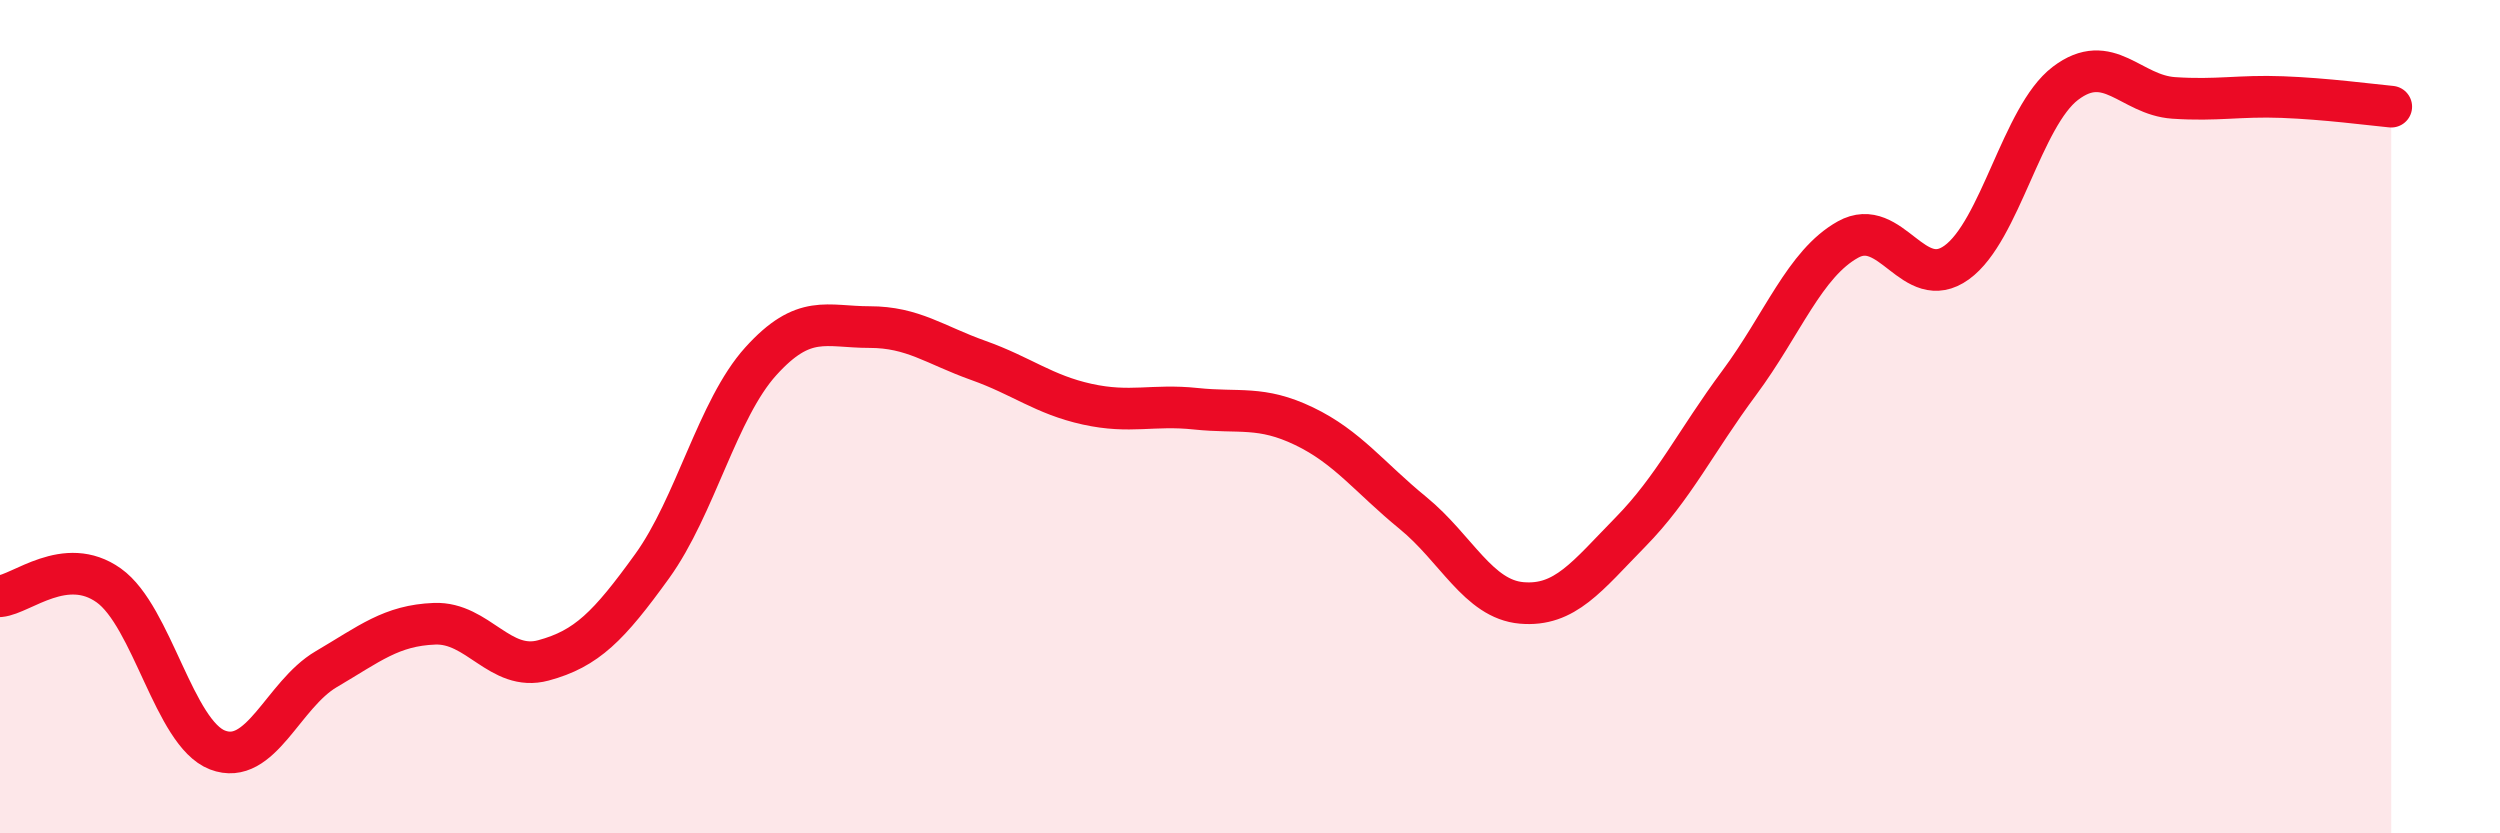 
    <svg width="60" height="20" viewBox="0 0 60 20" xmlns="http://www.w3.org/2000/svg">
      <path
        d="M 0,14.31 C 0.52,14.26 1.57,13.31 2.61,14.05 C 3.65,14.79 4.18,17.6 5.22,18 C 6.26,18.4 6.79,16.67 7.83,16.06 C 8.87,15.45 9.39,15.01 10.43,14.97 C 11.47,14.93 12,16.13 13.04,15.85 C 14.08,15.57 14.61,15.03 15.65,13.59 C 16.69,12.15 17.22,9.82 18.26,8.67 C 19.3,7.52 19.83,7.85 20.87,7.85 C 21.91,7.85 22.44,8.28 23.48,8.65 C 24.52,9.02 25.05,9.47 26.09,9.7 C 27.13,9.93 27.66,9.7 28.7,9.81 C 29.74,9.92 30.26,9.73 31.3,10.23 C 32.34,10.73 32.87,11.46 33.91,12.31 C 34.95,13.16 35.48,14.38 36.52,14.47 C 37.56,14.56 38.09,13.83 39.13,12.77 C 40.17,11.71 40.7,10.59 41.74,9.19 C 42.78,7.79 43.31,6.33 44.35,5.75 C 45.39,5.17 45.92,7.05 46.96,6.3 C 48,5.55 48.53,2.79 49.57,2 C 50.61,1.21 51.13,2.28 52.17,2.35 C 53.21,2.42 53.74,2.29 54.78,2.33 C 55.82,2.37 56.87,2.51 57.39,2.56L57.39 20L0 20Z"
        fill="#EB0A25"
        opacity="0.1"
        stroke-linecap="round"
        stroke-linejoin="round"
      />
      <path
        d="M 0,14.31 C 0.52,14.26 1.57,13.31 2.61,14.05 C 3.65,14.79 4.18,17.6 5.22,18 C 6.26,18.4 6.79,16.67 7.83,16.06 C 8.87,15.45 9.39,15.01 10.43,14.97 C 11.47,14.93 12,16.13 13.04,15.85 C 14.08,15.57 14.61,15.03 15.65,13.59 C 16.69,12.15 17.22,9.82 18.26,8.67 C 19.3,7.52 19.83,7.85 20.87,7.85 C 21.91,7.85 22.44,8.28 23.48,8.65 C 24.52,9.02 25.05,9.47 26.09,9.7 C 27.13,9.93 27.66,9.7 28.7,9.81 C 29.74,9.92 30.26,9.73 31.3,10.23 C 32.34,10.73 32.87,11.46 33.91,12.31 C 34.95,13.16 35.48,14.38 36.52,14.47 C 37.56,14.56 38.09,13.83 39.13,12.77 C 40.17,11.71 40.7,10.59 41.74,9.19 C 42.78,7.79 43.31,6.33 44.35,5.75 C 45.39,5.17 45.92,7.05 46.96,6.3 C 48,5.55 48.53,2.79 49.57,2 C 50.61,1.21 51.13,2.28 52.17,2.35 C 53.21,2.42 53.74,2.29 54.78,2.33 C 55.82,2.37 56.87,2.51 57.39,2.56"
        stroke="#EB0A25"
        stroke-width="1"
        fill="none"
        stroke-linecap="round"
        stroke-linejoin="round"
      />
    </svg>
  